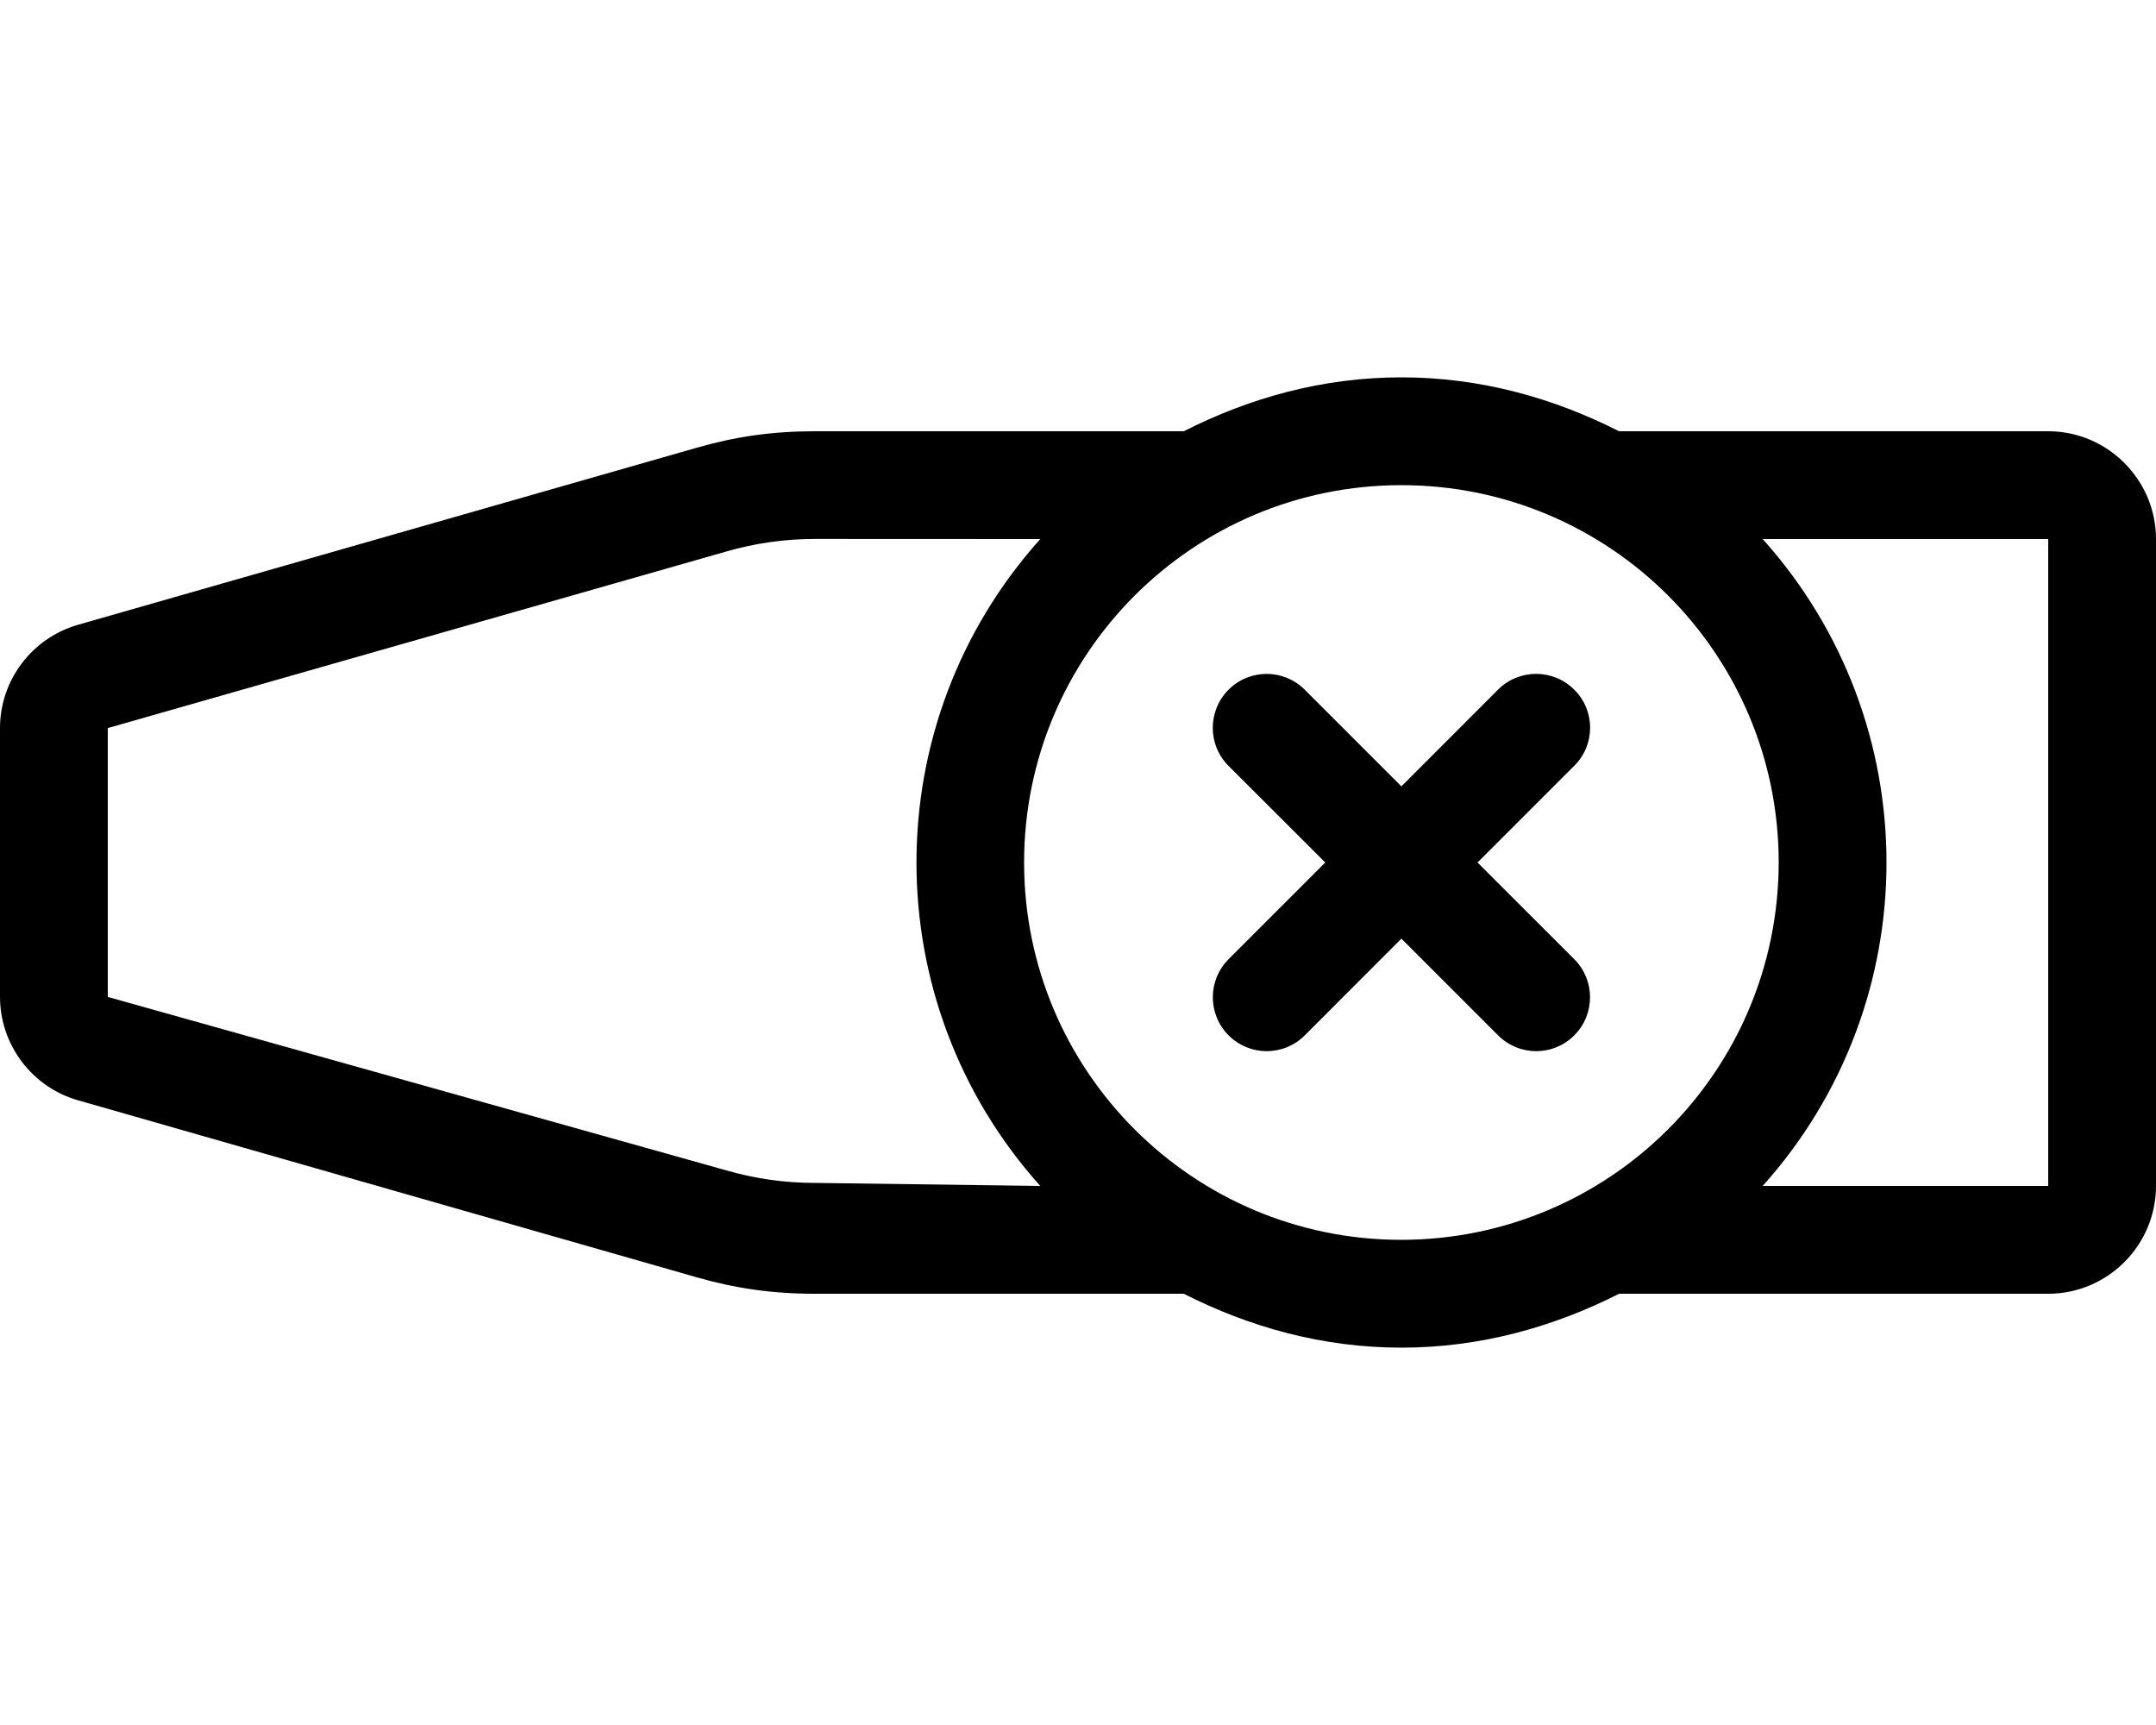 <svg xmlns="http://www.w3.org/2000/svg" viewBox="0 0 640 512"><!--! Font Awesome Pro 6.0.0-alpha3 by @fontawesome - https://fontawesome.com License - https://fontawesome.com/license (Commercial License) --><path d="M608 128h-127.4C461.1 118.1 439.4 112 416 112S370.9 118.1 351.4 128h-109.5C229.1 128 218.3 129.6 206.8 132.9l-183.5 52.5C9.5 189.3 0 201.9 0 216.1v79.75c0 14.25 9.5 26.88 23.25 30.75l183.5 52.5C218.3 382.4 229.1 384 241.9 384h109.5C370.9 393.9 392.6 400 416 400s45.13-6.125 64.63-16H608c17.62 0 32-14.38 32-32V160C640 142.4 625.6 128 608 128zM241.8 351.1c-8.875 0-17.68-1.25-26.31-3.75L32 295.9V216.1l183.5-52.38c8.625-2.5 17.43-3.75 26.31-3.75L308.8 160c-49 54.63-49 137.4 0 192L241.8 351.1zM416 368c-61.88 0-112-50.13-112-112s50.13-112 112-112s112 50.13 112 112C527.9 317.9 477.9 367.9 416 368zM608 352h-84.75c49-54.63 49-137.4 0-192H608V352zM467.3 204.7c-6.25-6.25-16.38-6.25-22.62 0L416 233.4l-28.69-28.69c-6.25-6.25-16.38-6.25-22.62 0s-6.25 16.38 0 22.62L393.4 256l-28.69 28.69c-6.25 6.25-6.25 16.38 0 22.62C367.8 310.4 371.9 312 376 312s8.188-1.562 11.31-4.688L416 278.6l28.69 28.69C447.8 310.4 451.9 312 456 312s8.188-1.562 11.31-4.688c6.25-6.25 6.25-16.38 0-22.62L438.6 256l28.69-28.69C473.6 221.1 473.6 210.9 467.3 204.7z"/></svg>